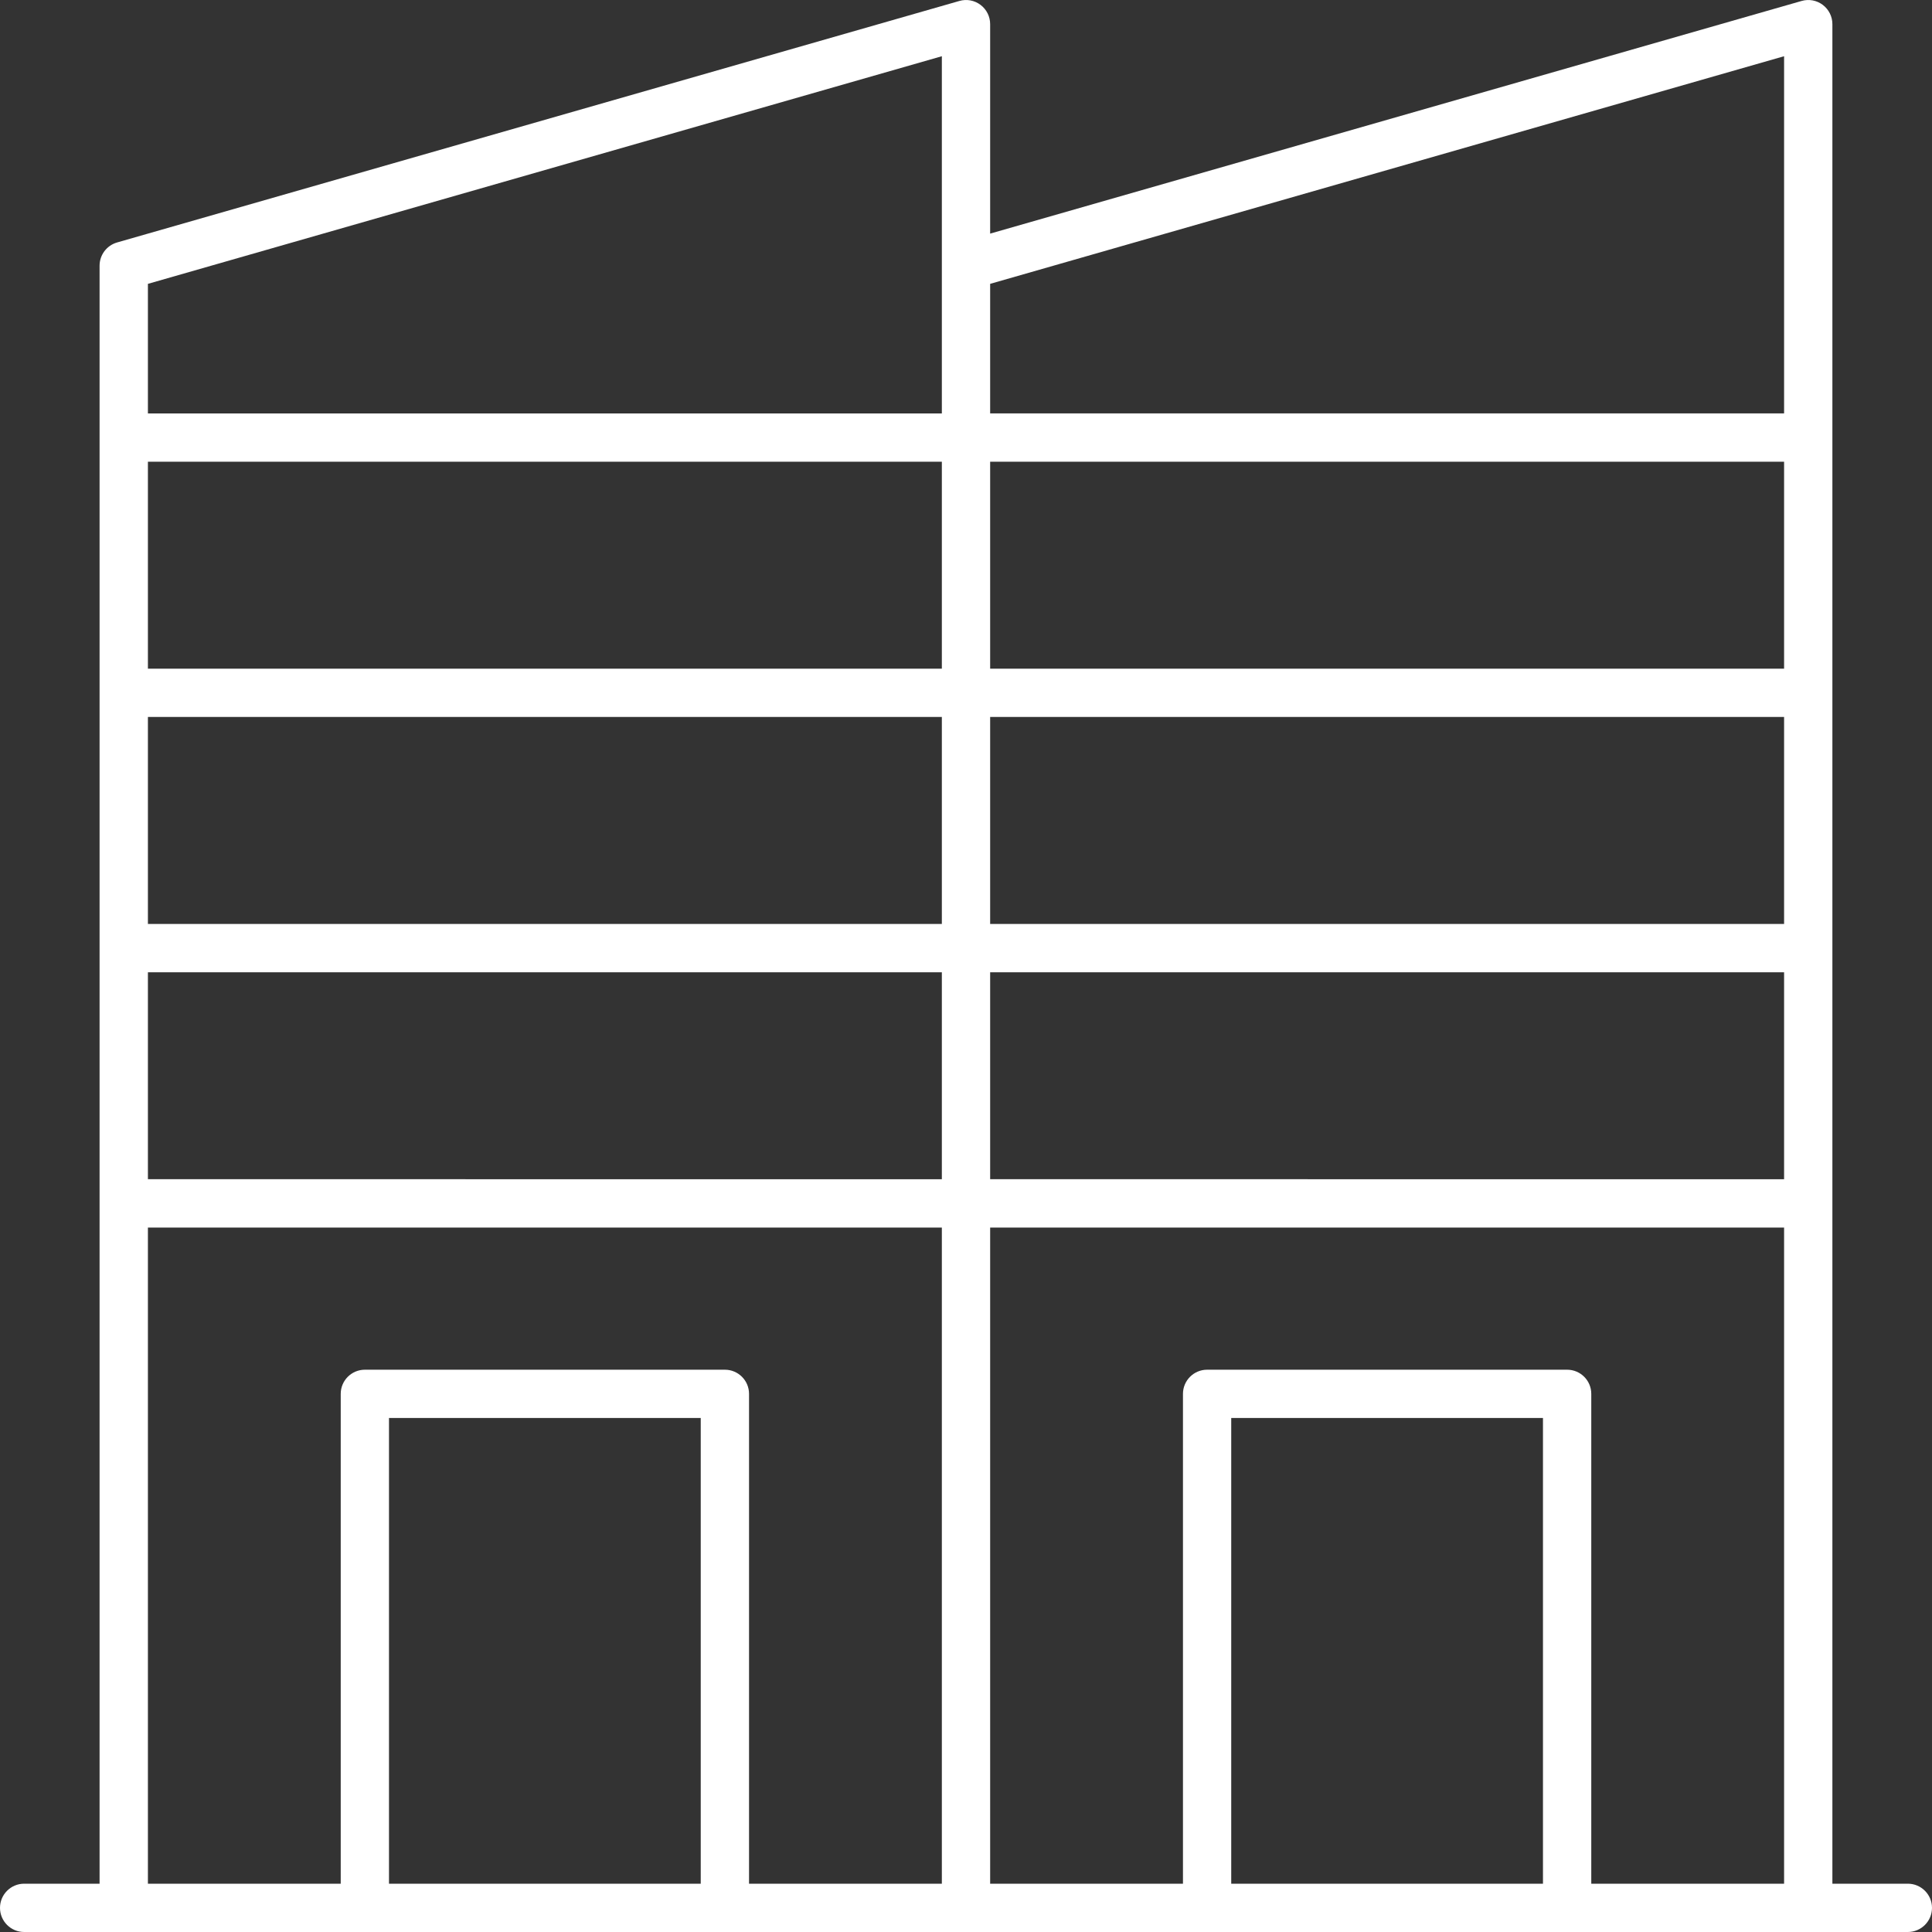 <?xml version="1.0" encoding="UTF-8"?>
<!-- Generator: Adobe Illustrator 28.1.0, SVG Export Plug-In . SVG Version: 6.00 Build 0)  -->
<svg xmlns="http://www.w3.org/2000/svg" xmlns:xlink="http://www.w3.org/1999/xlink" version="1.1" id="Livello_1" x="0px" y="0px" viewBox="0 0 500 500" style="enable-background:new 0 0 500 500;" xml:space="preserve">
<rect x="0" y="0" width="500" height="500" fill="#333333" stroke="none"/>
<style type="text/css">
	.st0{fill:#FFFFFF;}
</style>
<g>
	<path class="st0" d="M493.75,487.5h-19.53V6.25c0-1.96-0.92-3.81-2.49-4.99c-1.56-1.18-3.58-1.56-5.48-1.01l-210,60.21V6.25   c0-1.96-0.92-3.81-2.49-4.99c-1.56-1.18-3.59-1.56-5.48-1.01L30.3,62.75c-2.68,0.77-4.53,3.22-4.53,6.01V487.5H6.25   c-3.45,0-6.25,2.8-6.25,6.25S2.8,500,6.25,500h487.5c3.45,0,6.25-2.8,6.25-6.25S497.2,487.5,493.75,487.5z M399.32,487.5h-80.68   V366.98h80.68V487.5z M405.57,354.48H312.4c-3.45,0-6.25,2.8-6.25,6.25V487.5h-49.9V317.69h205.47V487.5h-49.9V360.73   C411.82,357.28,409.03,354.48,405.57,354.48z M38.28,185.55h205.47v53.57H38.28V185.55z M461.72,239.12H256.25v-53.57h205.47   V239.12z M256.25,251.62h205.47v53.56H256.25V251.62z M461.72,173.05H256.25v-53.56h205.47V173.05z M243.75,173.05H38.28v-53.56   h205.47V173.05z M38.28,251.62h205.47v53.56H38.28V251.62z M461.72,14.55v92.44H256.25V73.46L461.72,14.55z M243.75,14.55v54.21   v38.24H38.28V73.46L243.75,14.55z M38.28,317.69h205.47V487.5h-49.9V360.73c0-3.45-2.8-6.25-6.25-6.25H94.43   c-3.45,0-6.25,2.8-6.25,6.25V487.5h-49.9V317.69z M181.35,487.5h-80.68V366.98h80.68V487.5z"></path>
</g>
</svg>
